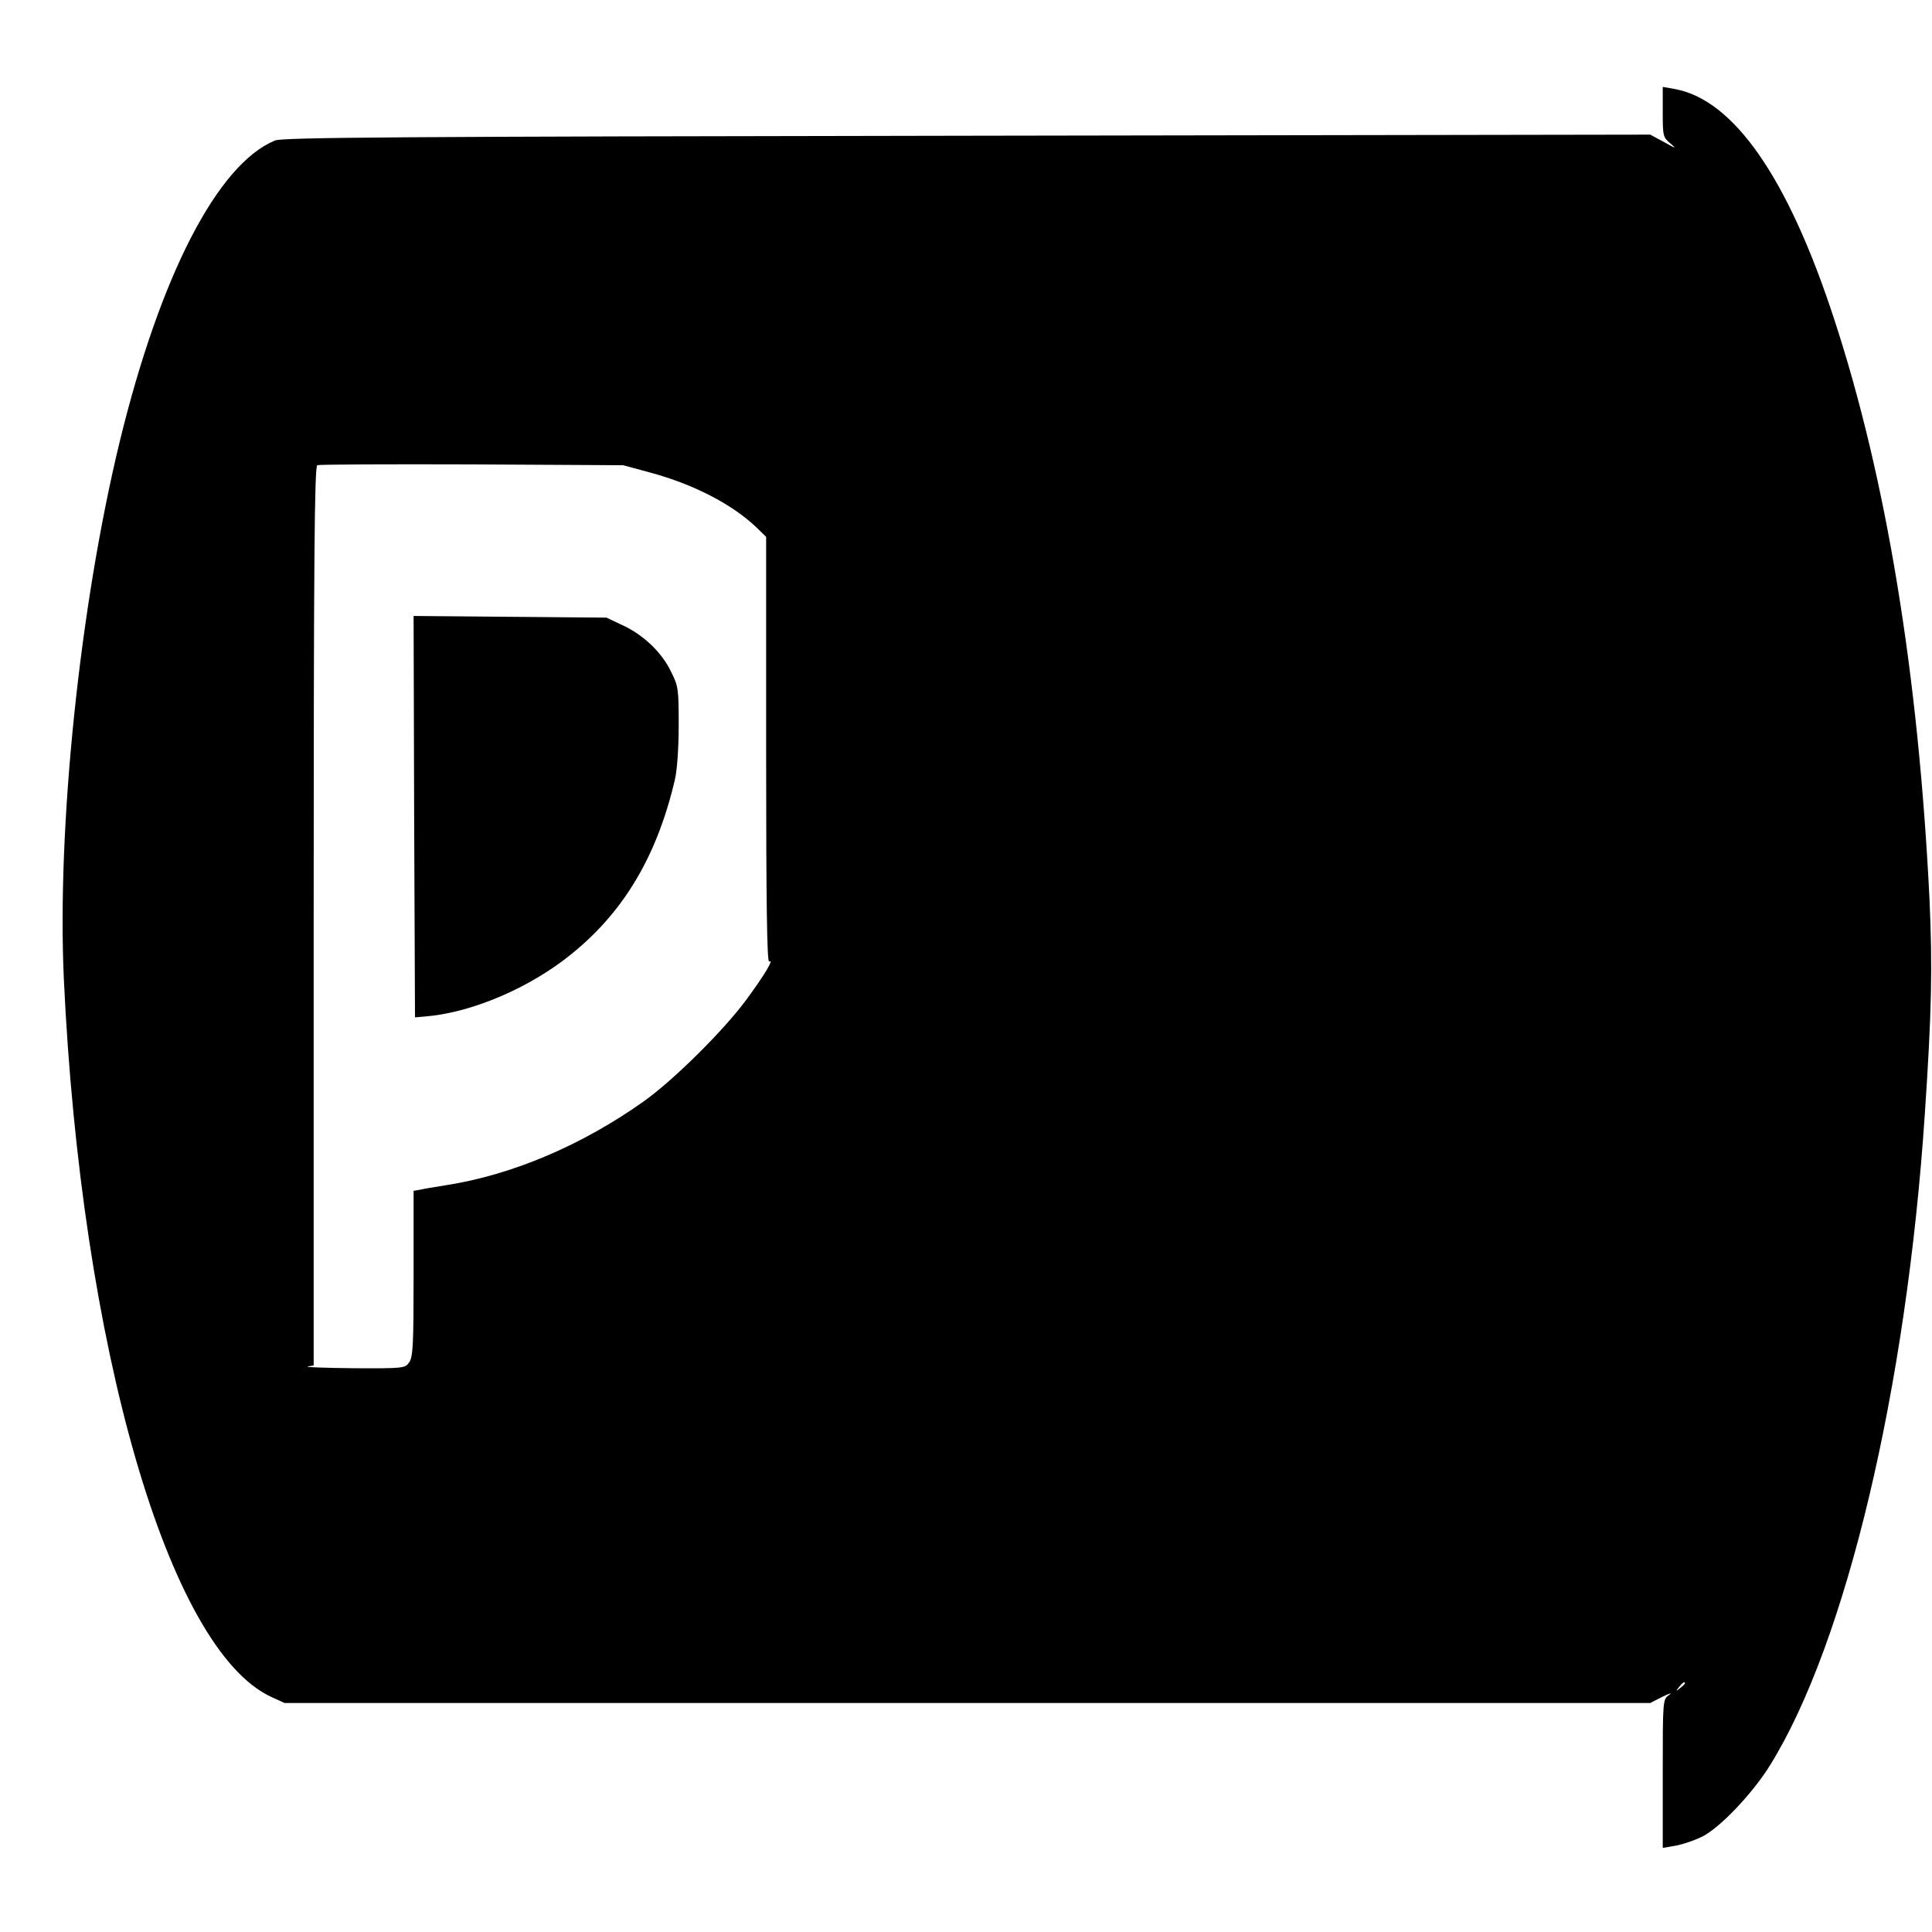 <?xml version="1.0" standalone="no"?>
<!DOCTYPE svg PUBLIC "-//W3C//DTD SVG 20010904//EN"
 "http://www.w3.org/TR/2001/REC-SVG-20010904/DTD/svg10.dtd">
<svg version="1.0" xmlns="http://www.w3.org/2000/svg"
 width="696pt" height="696pt" viewBox="0 0 696 696"
 preserveAspectRatio="xMidYMid meet">
<g transform="translate(0,696) scale(0.1,-0.1)"
fill="#000000" stroke="none">
<path d="M5990 6557 c0 -87 1 -92 28 -114 23 -20 20 -19 -23 5 l-50 27 -2460
-4 c-2058 -3 -2465 -6 -2494 -17 -207 -85 -414 -486 -560 -1086 -144 -594
-226 -1388 -201 -1935 62 -1325 377 -2415 747 -2586 l48 -22 2460 0 2460 0 45
23 c25 12 35 15 23 6 -23 -16 -23 -18 -23 -284 l0 -267 47 8 c26 5 67 19 92
31 64 30 186 158 249 261 273 442 490 1354 556 2342 25 370 28 530 17 775 -40
814 -156 1518 -343 2089 -166 509 -361 790 -573 830 l-45 8 0 -90z m-3649
-1299 c156 -42 294 -113 382 -196 l37 -36 0 -769 c0 -549 3 -766 11 -761 19
11 -18 -50 -82 -137 -80 -109 -261 -289 -369 -366 -222 -158 -475 -266 -715
-303 -38 -6 -80 -13 -92 -16 l-23 -4 0 -298 c0 -253 -2 -301 -16 -320 -15 -21
-19 -22 -202 -21 -103 1 -177 4 -164 6 l22 4 0 1619 c0 1285 3 1619 13 1624 6
3 257 4 557 3 l545 -3 96 -26z m3729 -4362 c0 -2 -8 -10 -17 -17 -16 -13 -17
-12 -4 4 13 16 21 21 21 13z"/>
<path d="M1492 4018 l3 -723 35 3 c155 12 348 90 495 199 208 155 338 363 406
653 8 31 14 115 14 195 0 133 -1 143 -28 196 -33 69 -99 132 -175 167 l-57 27
-348 3 -347 3 2 -723z"/>
</g>
</svg>
